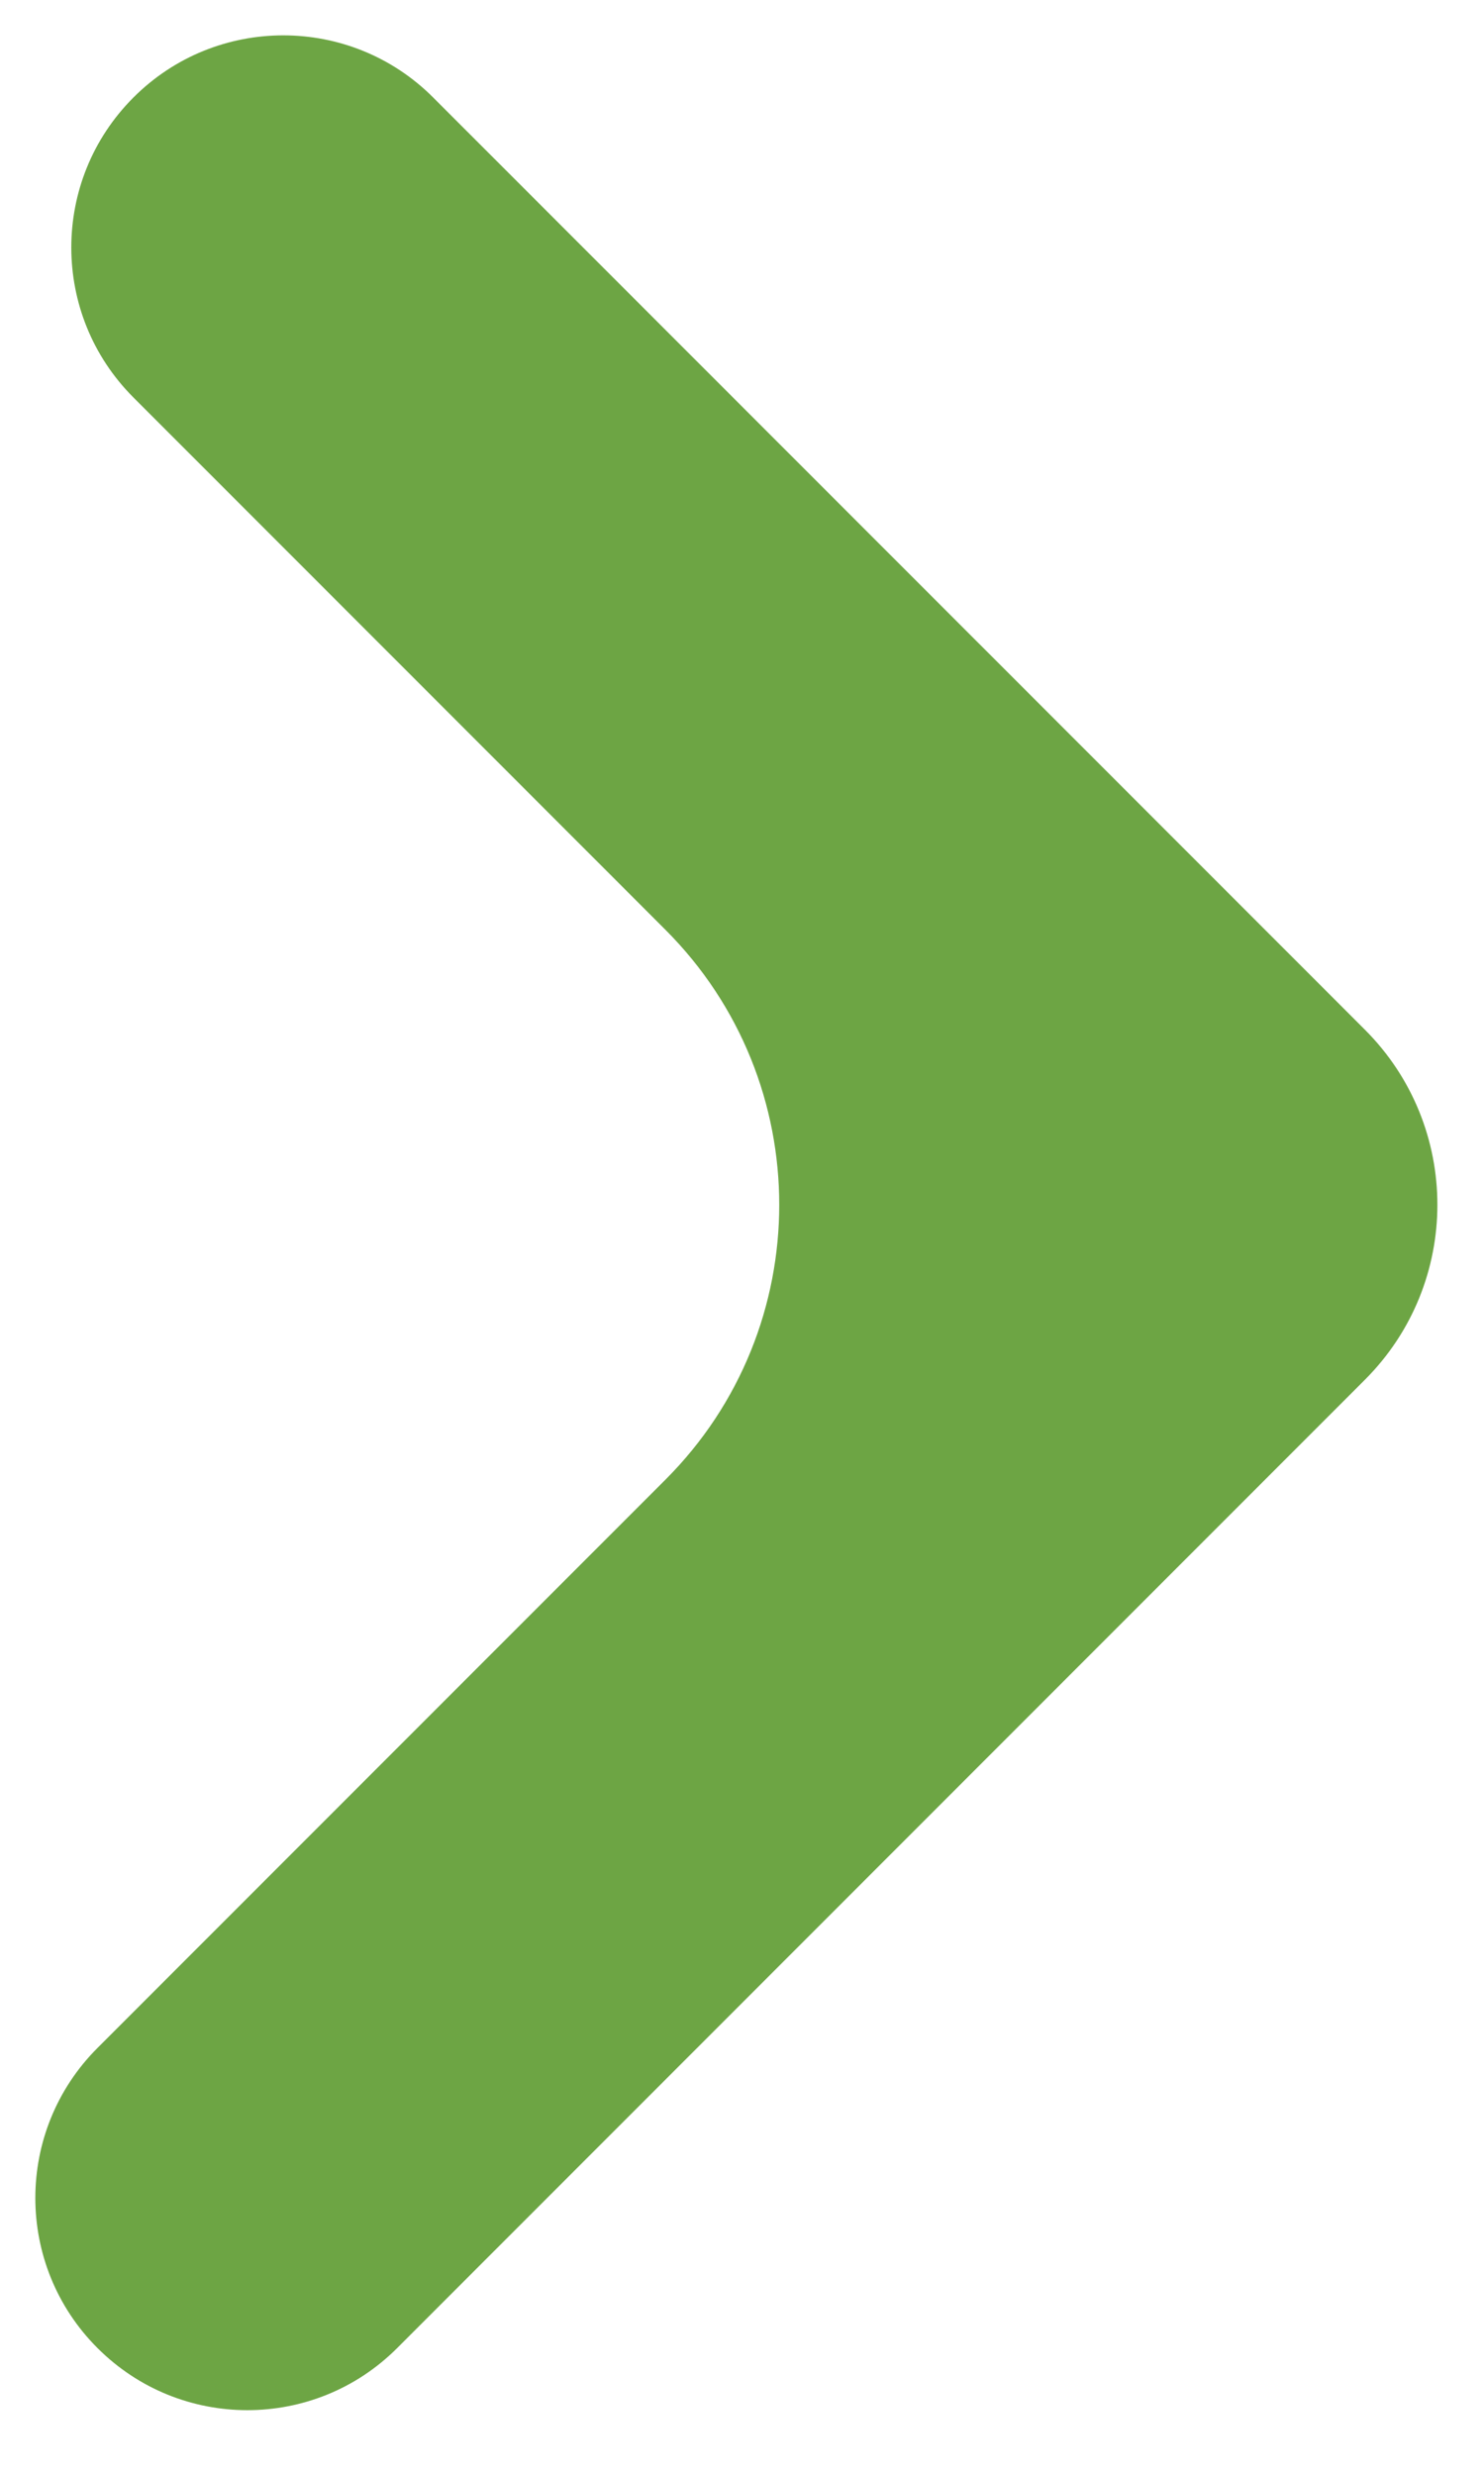 <svg width="21" height="35" viewBox="0 0 21 35" fill="none" xmlns="http://www.w3.org/2000/svg">
<path d="M3.854 31.439L5.621 33.207L3.854 31.439ZM3.147 30.732L4.914 32.5L3.147 30.732ZM3.655 3.853L1.888 5.621L3.655 3.853ZM4.362 3.146L6.13 1.379L4.362 3.146ZM2.595 4.914L15.78 18.099L19.315 14.563L6.13 1.379L2.595 4.914ZM12.951 9.614L5.423 2.086L1.888 5.621L9.416 13.149L12.951 9.614ZM4.914 32.5L12.951 24.463L9.416 20.927L1.379 28.964L4.914 32.5ZM15.78 15.978L2.086 29.672L5.621 33.207L19.315 19.513L15.78 15.978ZM1.379 33.207C2.55 34.379 4.45 34.379 5.621 33.207L2.086 29.672C2.867 28.89 4.133 28.89 4.914 29.672L1.379 33.207ZM1.379 28.964C0.207 30.136 0.207 32.035 1.379 33.207L4.914 29.672C5.695 30.453 5.695 31.719 4.914 32.5L1.379 28.964ZM1.888 1.379C0.716 2.55 0.716 4.45 1.888 5.621L5.423 2.086C6.204 2.867 6.204 4.133 5.423 4.914L1.888 1.379ZM6.13 1.379C4.959 0.207 3.059 0.207 1.888 1.379L5.423 4.914C4.642 5.695 3.376 5.695 2.595 4.914L6.13 1.379ZM9.416 13.149C11.564 15.297 11.564 18.78 9.416 20.927L12.951 24.463C17.052 20.363 17.052 13.714 12.951 9.614L9.416 13.149ZM19.315 19.513C20.682 18.146 20.682 15.93 19.315 14.563L15.78 18.099C15.194 17.513 15.194 16.564 15.78 15.978L19.315 19.513Z" fill="#6DA544"/>
</svg>
